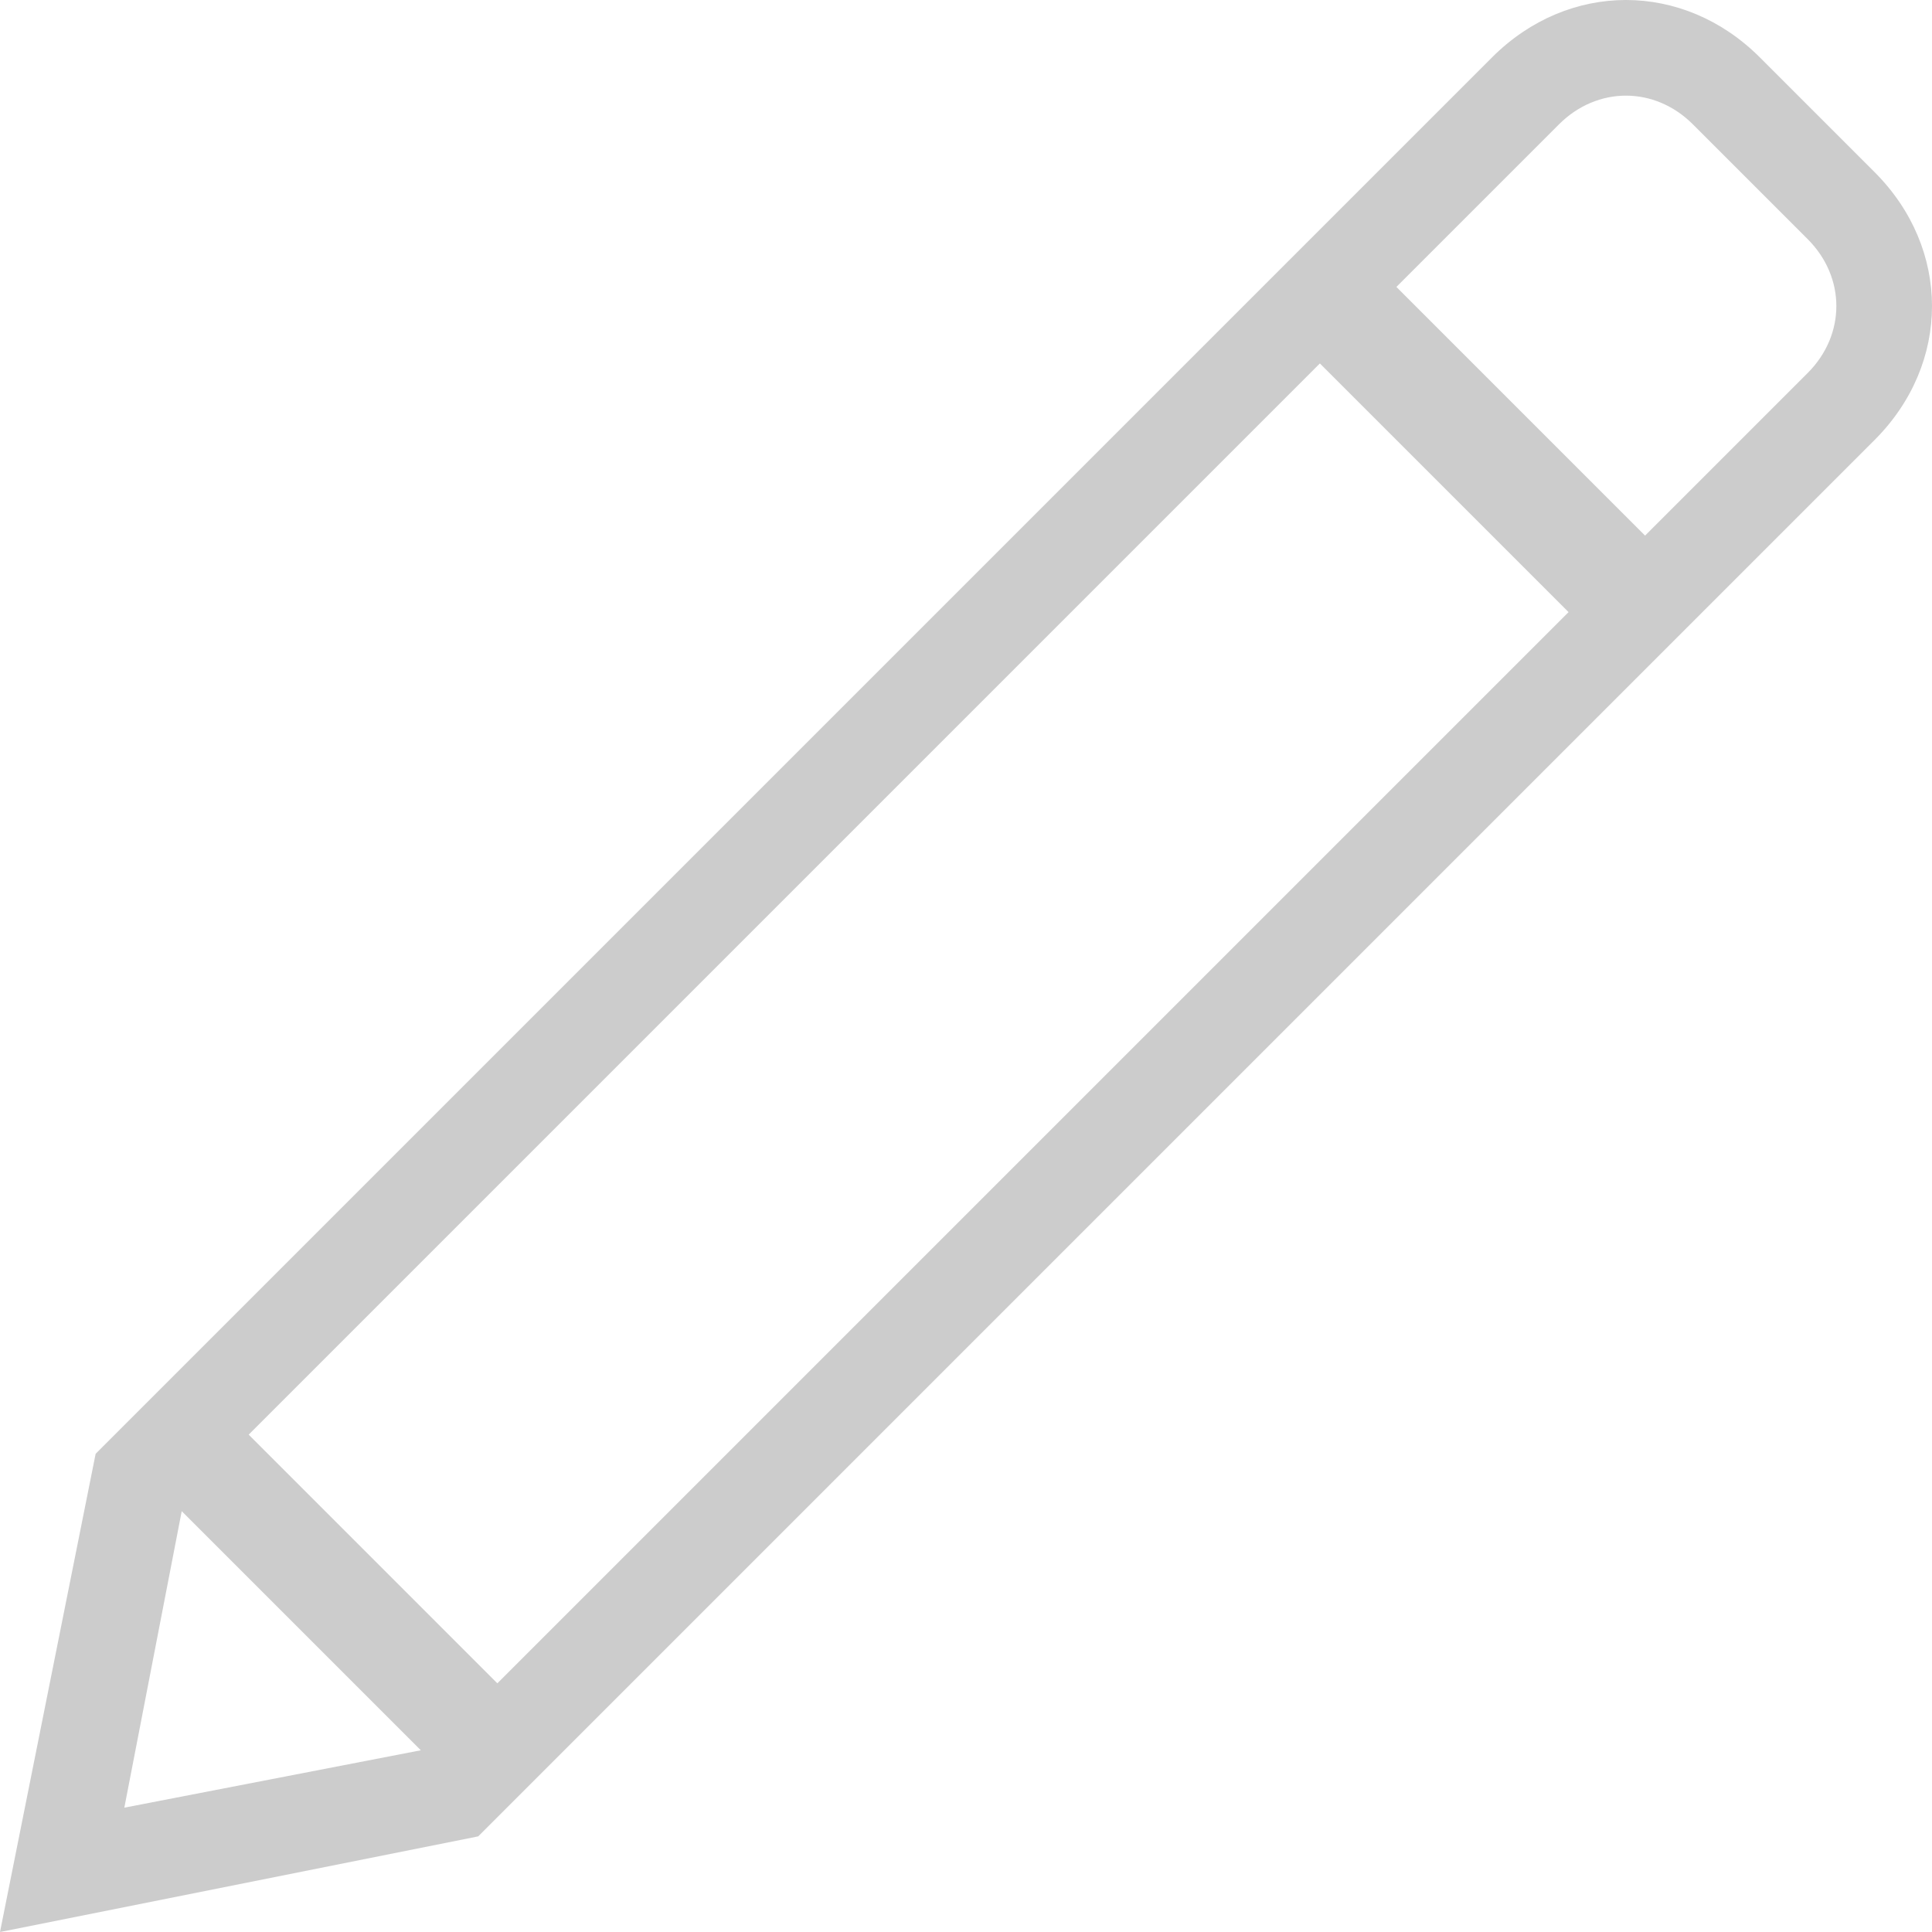 <svg version="1.1" xmlns="http://www.w3.org/2000/svg" viewBox="0 0 386.325 386.326">
<path fill="#cccccc" d="M374.85,34.425L351.9,11.475c-15.301-15.3-38.25-15.3-53.551,0L19.125,290.701L0,386.326l95.625-19.125L374.85,87.975
		C390.15,72.675,390.15,49.725,374.85,34.425z M24.862,361.463l11.475-59.288l47.812,47.812L24.862,361.463z M99.45,336.601
		l-49.725-49.726l214.2-214.2L313.65,122.4L99.45,336.601z M361.463,74.588L328.95,107.1l-49.726-49.725l32.513-32.512
		c7.65-7.65,19.125-7.65,26.775,0l22.95,22.95C369.112,55.463,369.112,66.938,361.463,74.588z"/>
</svg>
